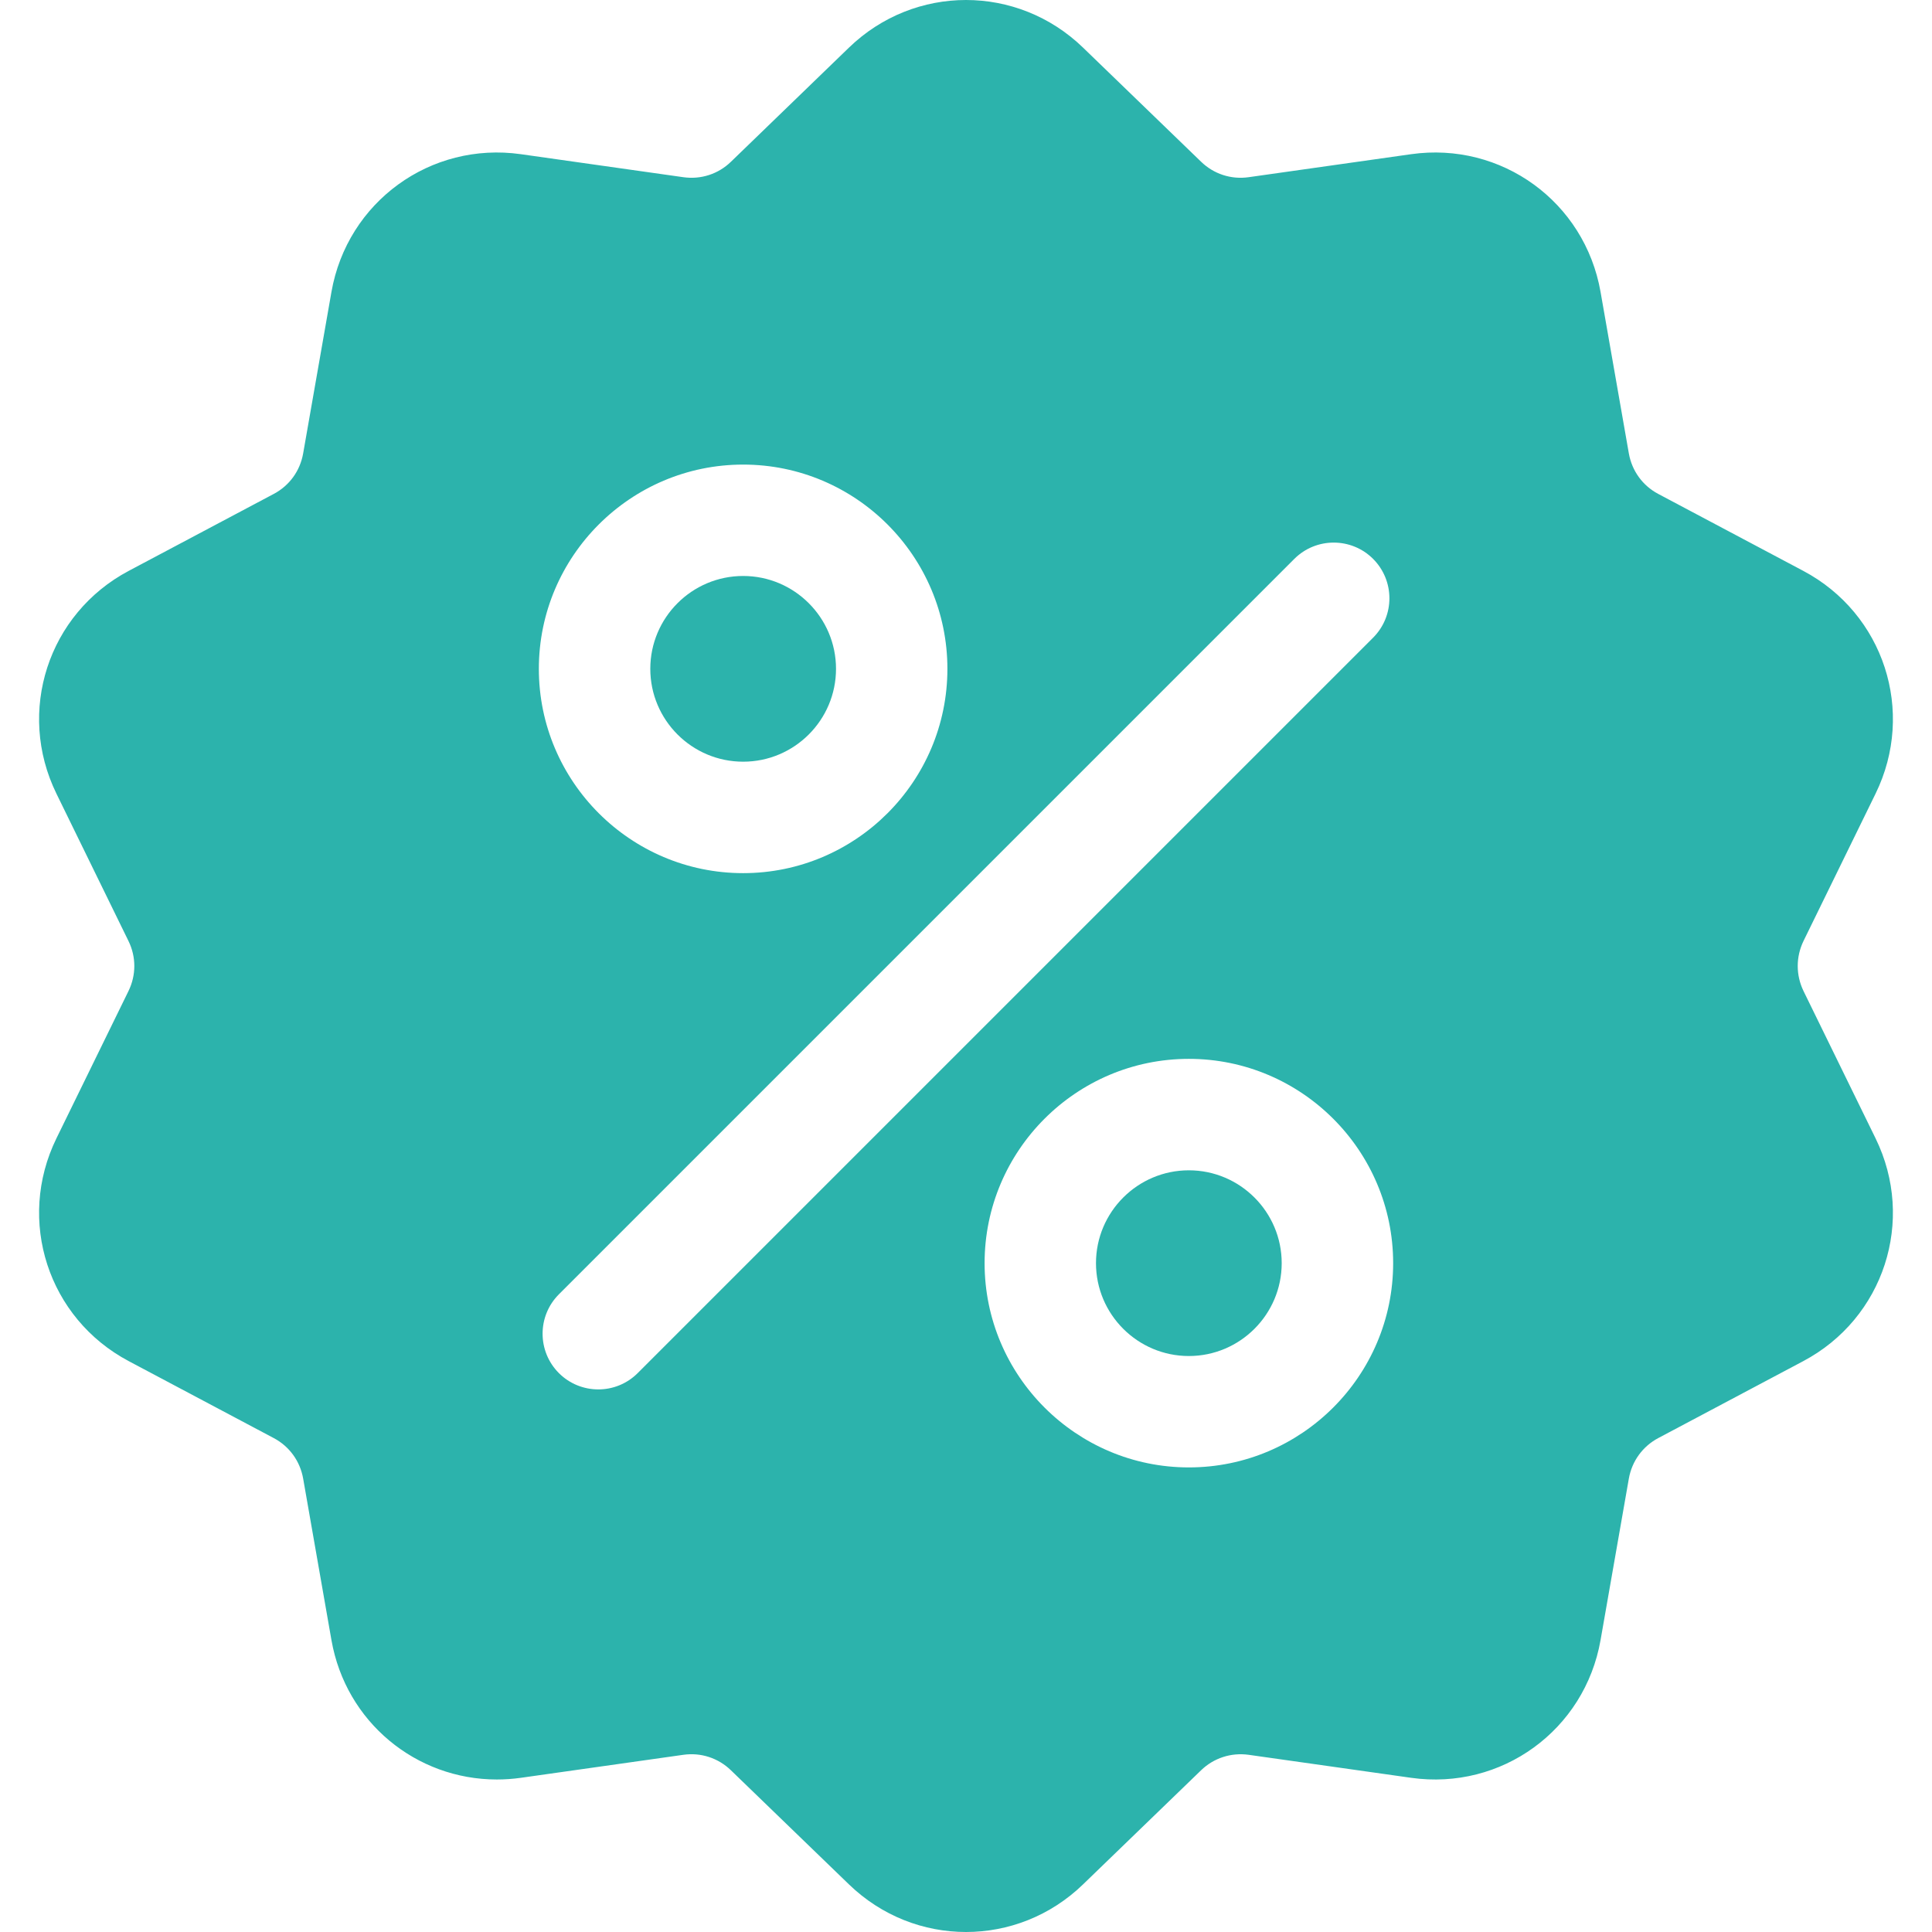 <svg width="32" height="32" viewBox="0 0 32 32" fill="none" xmlns="http://www.w3.org/2000/svg">
<g clip-path="url(#clip0)">
<path d="M29.872 16.415C29.744 16.151 29.744 15.849 29.872 15.585L31.066 13.144C31.73 11.785 31.204 10.164 29.867 9.455L27.466 8.181C27.207 8.044 27.03 7.799 26.979 7.511L26.51 4.834C26.248 3.344 24.87 2.342 23.372 2.554L20.681 2.935C20.39 2.976 20.103 2.882 19.893 2.678L17.939 0.789C16.852 -0.263 15.148 -0.263 14.061 0.789L12.107 2.679C11.897 2.883 11.61 2.976 11.319 2.935L8.628 2.554C7.13 2.342 5.752 3.344 5.49 4.834L5.021 7.511C4.97 7.8 4.793 8.044 4.534 8.181L2.133 9.455C0.796 10.164 0.27 11.785 0.934 13.144L2.128 15.586C2.257 15.849 2.257 16.151 2.128 16.415L0.934 18.856C0.27 20.215 0.796 21.836 2.133 22.545L4.534 23.819C4.793 23.956 4.97 24.201 5.021 24.489L5.49 27.166C5.728 28.523 6.892 29.474 8.229 29.474C8.36 29.474 8.494 29.465 8.628 29.446L11.319 29.065C11.609 29.024 11.897 29.118 12.107 29.322L14.061 31.211C14.605 31.737 15.302 32 16 32C16.698 32 17.396 31.737 17.939 31.211L19.893 29.322C20.103 29.118 20.391 29.025 20.681 29.065L23.372 29.446C24.87 29.658 26.248 28.656 26.51 27.166L26.979 24.489C27.03 24.201 27.208 23.956 27.466 23.819L29.867 22.545C31.204 21.836 31.73 20.215 31.066 18.856L29.872 16.415ZM12.309 7.695C14.175 7.695 15.692 9.213 15.692 11.078C15.692 12.944 14.175 14.462 12.309 14.462C10.443 14.462 8.925 12.944 8.925 11.078C8.925 9.213 10.443 7.695 12.309 7.695ZM10.562 22.743C10.382 22.923 10.146 23.013 9.91 23.013C9.674 23.013 9.437 22.923 9.257 22.743C8.897 22.382 8.897 21.798 9.257 21.438L21.438 9.257C21.798 8.897 22.383 8.897 22.743 9.257C23.103 9.618 23.103 10.202 22.743 10.562L10.562 22.743ZM19.691 24.305C17.826 24.305 16.308 22.787 16.308 20.922C16.308 19.056 17.826 17.538 19.691 17.538C21.557 17.538 23.075 19.056 23.075 20.922C23.075 22.787 21.557 24.305 19.691 24.305Z" fill="#2CB3AC"/>
<path d="M19.691 19.384C18.843 19.384 18.153 20.074 18.153 20.922C18.153 21.77 18.843 22.46 19.691 22.46C20.539 22.46 21.229 21.77 21.229 20.922C21.229 20.074 20.539 19.384 19.691 19.384Z" fill="#2CB3AC"/>
<path d="M12.309 9.54C11.46 9.54 10.771 10.23 10.771 11.078C10.771 11.926 11.46 12.616 12.309 12.616C13.157 12.616 13.847 11.926 13.847 11.078C13.847 10.23 13.157 9.54 12.309 9.54Z" fill="#2CB3AC"/>
</g>
<defs>
<clipPath id="clip0">
<rect width="32" height="32" fill="white"/>
</clipPath>
</defs>
</svg>
